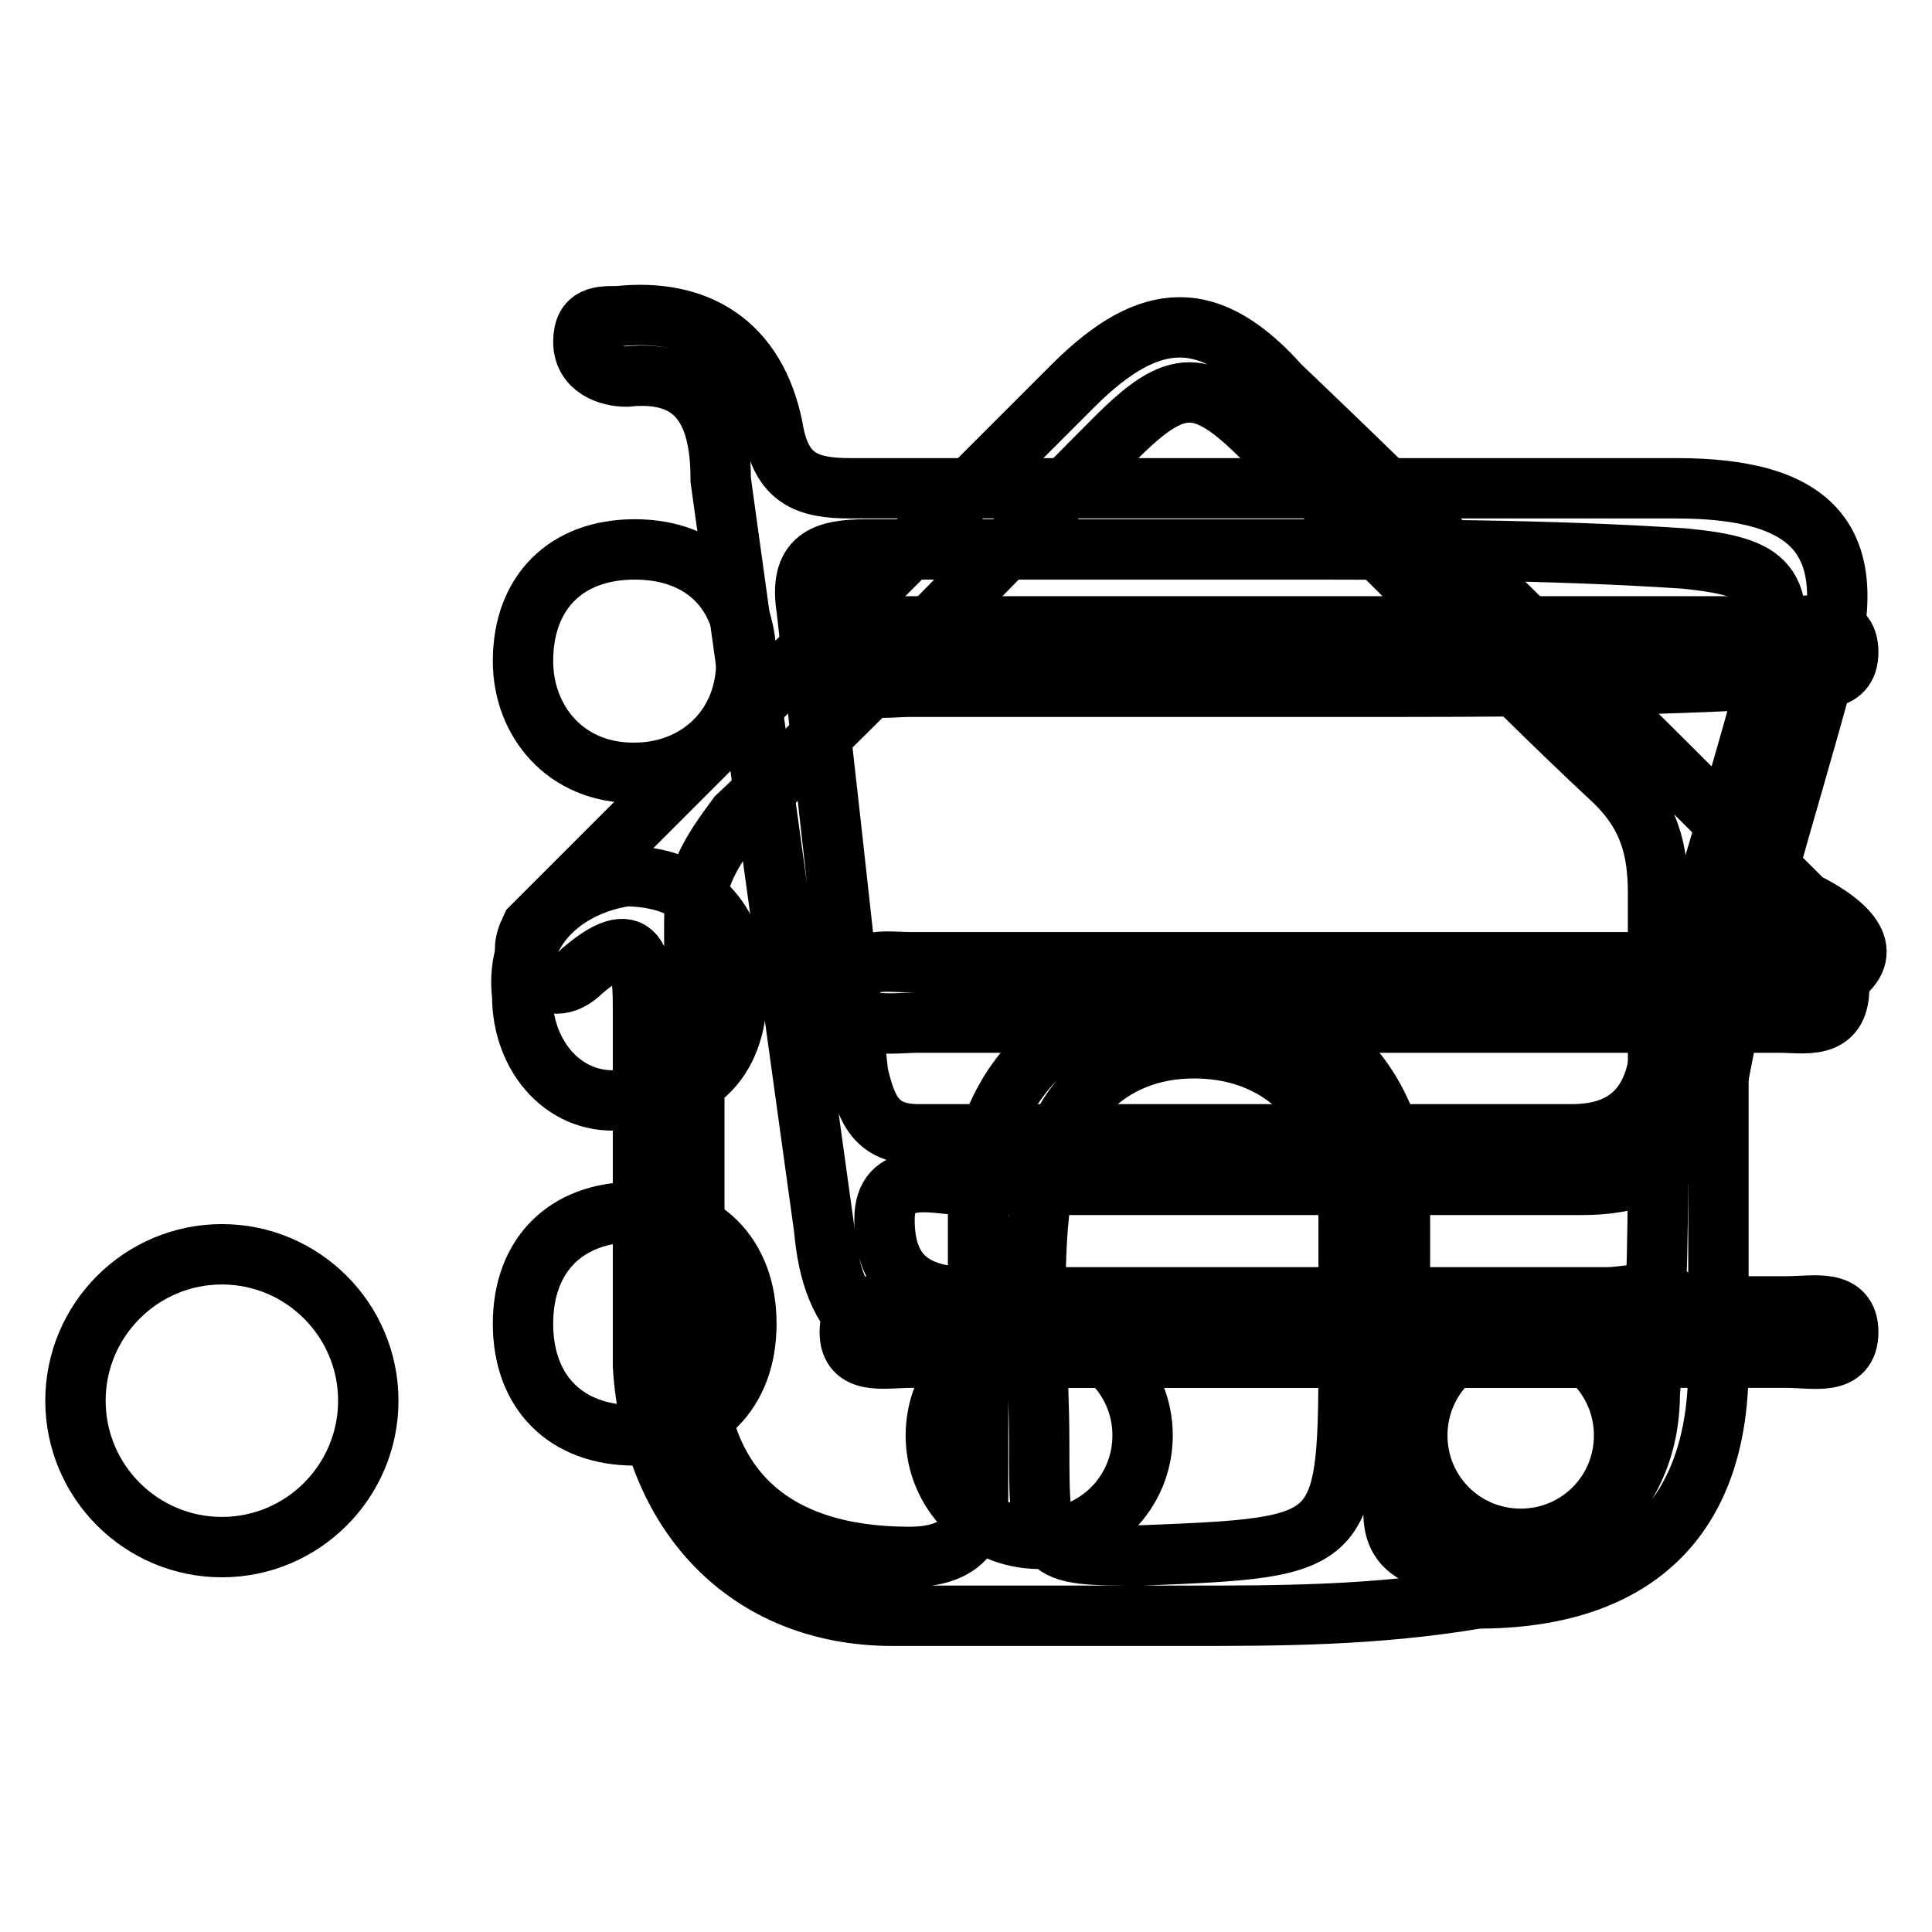 <?xml version="1.0" encoding="utf-8"?>
<!-- Svg Vector Icons : http://www.onlinewebfonts.com/icon -->
<!DOCTYPE svg PUBLIC "-//W3C//DTD SVG 1.1//EN" "http://www.w3.org/Graphics/SVG/1.1/DTD/svg11.dtd">
<svg version="1.1" xmlns="http://www.w3.org/2000/svg" xmlns:xlink="http://www.w3.org/1999/xlink" x="0px" y="0px" viewBox="0 0 256 256" enable-background="new 0 0 256 256" xml:space="preserve">
<g><g><path stroke-width="8" fill-opacity="0" stroke="#000000"  d="M157,214.1c-12.5,0-26.2,0-38.7,0c-19.4,0-31.9-13.7-33.1-33.1c0-16,0-30.8,0-46.7c0-5.7,0-12.5-8-5.7c-2.3,2.3-4.6,2.3-6.8,0c-1.1-2.3-1.1-3.4,0-5.7c1.1-1.1,2.3-2.3,3.4-3.4c22.8-22.8,45.6-45.6,68.4-68.4c10.3-10.3,18.2-10.3,27.4,0c23.9,22.8,46.7,45.6,69.5,68.4c4.6,2.3,9.1,5.7,5.7,9.1c-3.4,4.6-6.8-1.1-9.1-3.4c-2.3-1.1-3.4-4.6-5.7-3.4c-3.4,1.1-2.3,4.6-2.3,6.8c0,17.1,0,35.3,0,52.4c0,20.5-11.4,30.8-31.9,30.8C182.1,214.1,169.6,214.1,157,214.1z M219.7,149.2L219.7,149.2c0-10.3,0-20.5,0-30.8c0-5.7-1.1-10.3-5.7-14.8c-15.9-14.8-30.8-30.8-46.7-45.6c-8-8-11.4-8-19.4,0c-17.1,17.1-33.1,34.2-50.2,50.2c-3.4,4.6-5.7,8-5.7,13.7c0,19.4,0,37.6,0,57c0,18.2,10.3,27.4,28.5,27.4c5.7,0,9.1-2.3,9.1-8c0-13.7,0-27.4,0-39.9c1.1-16,12.5-26.2,28.5-26.2s27.4,11.4,27.4,27.4c0,11.4,0,21.6,0,33.1c0,4.6-3.4,11.4,3.4,13.7c5.7,2.3,12.5,2.3,19.4-2.3c6.8-4.6,10.3-11.4,10.3-19.4C219.7,172,219.7,160.6,219.7,149.2z M178.7,177.7c0-5.7,0-11.4,0-16c0-13.7-8-22.8-20.5-22.8c-11.4,0-19.4,8-20.5,21.6c-1.1,10.3,0,20.5,0,30.8c0,14.8,0,14.8,13.7,14.8C178.7,205,178.7,205,178.7,177.7z"/><path stroke-width="8" fill-opacity="0" stroke="#000000"  d="M178.7,179.9c-19.4,0-38.7,0-58.1,0c-3.4,0-8,1.1-8-3.4c0-4.6,4.6-3.4,8-3.4c38.7,0,77.5,0,116.3,0c3.4,0,8-1.1,8,3.4c0,4.6-4.6,3.4-8,3.4C217.4,179.9,198.1,179.9,178.7,179.9z"/><path stroke-width="8" fill-opacity="0" stroke="#000000"  d="M178.7,135.5c-19.4,0-37.6,0-57,0c-3.4,0-9.1,1.1-9.1-3.4c0-5.7,4.6-4.6,8-4.6c38.7,0,77.5,0,115.1,0c3.4,0,8-1.1,8,3.4c0,5.7-4.6,4.6-8,4.6C217.4,135.5,198.1,135.5,178.7,135.5z"/><path stroke-width="8" fill-opacity="0" stroke="#000000"  d="M178.7,91c-19.4,0-38.7,0-58.1,0c-3.4,0-8,1.1-8-3.4s5.7-4.6,8-4.6c38.7,0,77.5,0,116.3,0c3.4,0,8-1.1,8,3.4s-4.6,3.4-8,3.4C217.4,91,198.1,91,178.7,91z"/><path stroke-width="8" fill-opacity="0" stroke="#000000"  d="M82.9,116.1c9.1,0,14.8,5.7,14.8,14.8c0,9.1-4.6,14.8-14.8,14.8c-8,1.1-13.7-5.7-13.7-13.7C68.1,123,75,117.3,82.9,116.1z"/><path stroke-width="8" fill-opacity="0" stroke="#000000"  d="M69.3,87.6c0-9.1,5.7-14.8,14.8-14.8c9.1,0,14.8,5.7,14.8,14.8c0,9.1-6.8,14.8-14.8,14.8C75,102.5,69.3,95.6,69.3,87.6z"/><path stroke-width="8" fill-opacity="0" stroke="#000000"  d="M84.1,160.6c9.1,0,14.8,5.7,14.8,14.8c0,9.1-5.7,14.8-14.8,14.8c-9.1,0-14.8-5.7-14.8-14.8C69.3,166.3,75,160.6,84.1,160.6z"/><path stroke-width="8" fill-opacity="0" stroke="#000000"  d="M170.7,179.9c-13.7,0-27.4,0-41,0c-13.7,0-19.4-4.6-20.5-17.1c-4.6-33.1-9.1-66.1-13.7-99.2c0-8-2.3-14.8-12.5-13.7c-2.3,0-5.7-1.1-5.7-4.6s2.3-3.4,4.6-3.4c10.3-1.1,18.2,3.4,20.5,14.8c1.1,6.8,4.6,8,10.3,8c36.5,0,72.9,0,109.4,0c18.2,0,25.1,6.8,19.4,25.1c-4.6,17.1-10.3,34.2-13.7,52.4c-2.3,10.3-8,14.8-18.2,14.8c-27.4,0-54.7,0-82.1,0c-3.4,0-10.3-2.3-10.3,4.6s3.4,10.3,11.4,10.3c28.5,0,57,0,84.4,0c3.4,0,10.3-2.3,10.3,3.4c0,6.8-6.8,4.6-10.3,4.6C198.1,179.9,184.4,179.9,170.7,179.9z M169.6,72.8c-18.2,0-36.5,0-54.7,0c-5.7,0-9.1,1.1-8,8c2.3,20.5,4.6,41,6.8,61.5c1.1,4.6,2.3,8,8,8c28.5,0,58.1,0,86.6,0c6.8,0,10.3-3.4,11.4-9.1c4.6-18.2,10.3-35.3,14.8-52.4c2.3-11.4,0-13.7-11.4-14.8C204.9,72.8,186.7,72.8,169.6,72.8z"/><path stroke-width="8" fill-opacity="0" stroke="#000000"  d="M10,185.6c0,10.7,8.7,19.4,19.4,19.4c10.7,0,19.4-8.7,19.4-19.4c0-10.7-8.7-19.4-19.4-19.4S10,174.9,10,185.6L10,185.6z"/><path stroke-width="8" fill-opacity="0" stroke="#000000"  d="M124,190.2c0,7.6,6.1,13.7,13.7,13.7c7.6,0,13.7-6.1,13.7-13.7l0,0c0-7.6-6.1-13.7-13.7-13.7C130.1,176.5,124,182.6,124,190.2z"/><path stroke-width="8" fill-opacity="0" stroke="#000000"  d="M187.8,190.2c0,7.6,6.1,13.7,13.7,13.7s13.7-6.1,13.7-13.7c0-7.6-6.1-13.7-13.7-13.7S187.8,182.6,187.8,190.2L187.8,190.2z"/></g></g>
</svg>